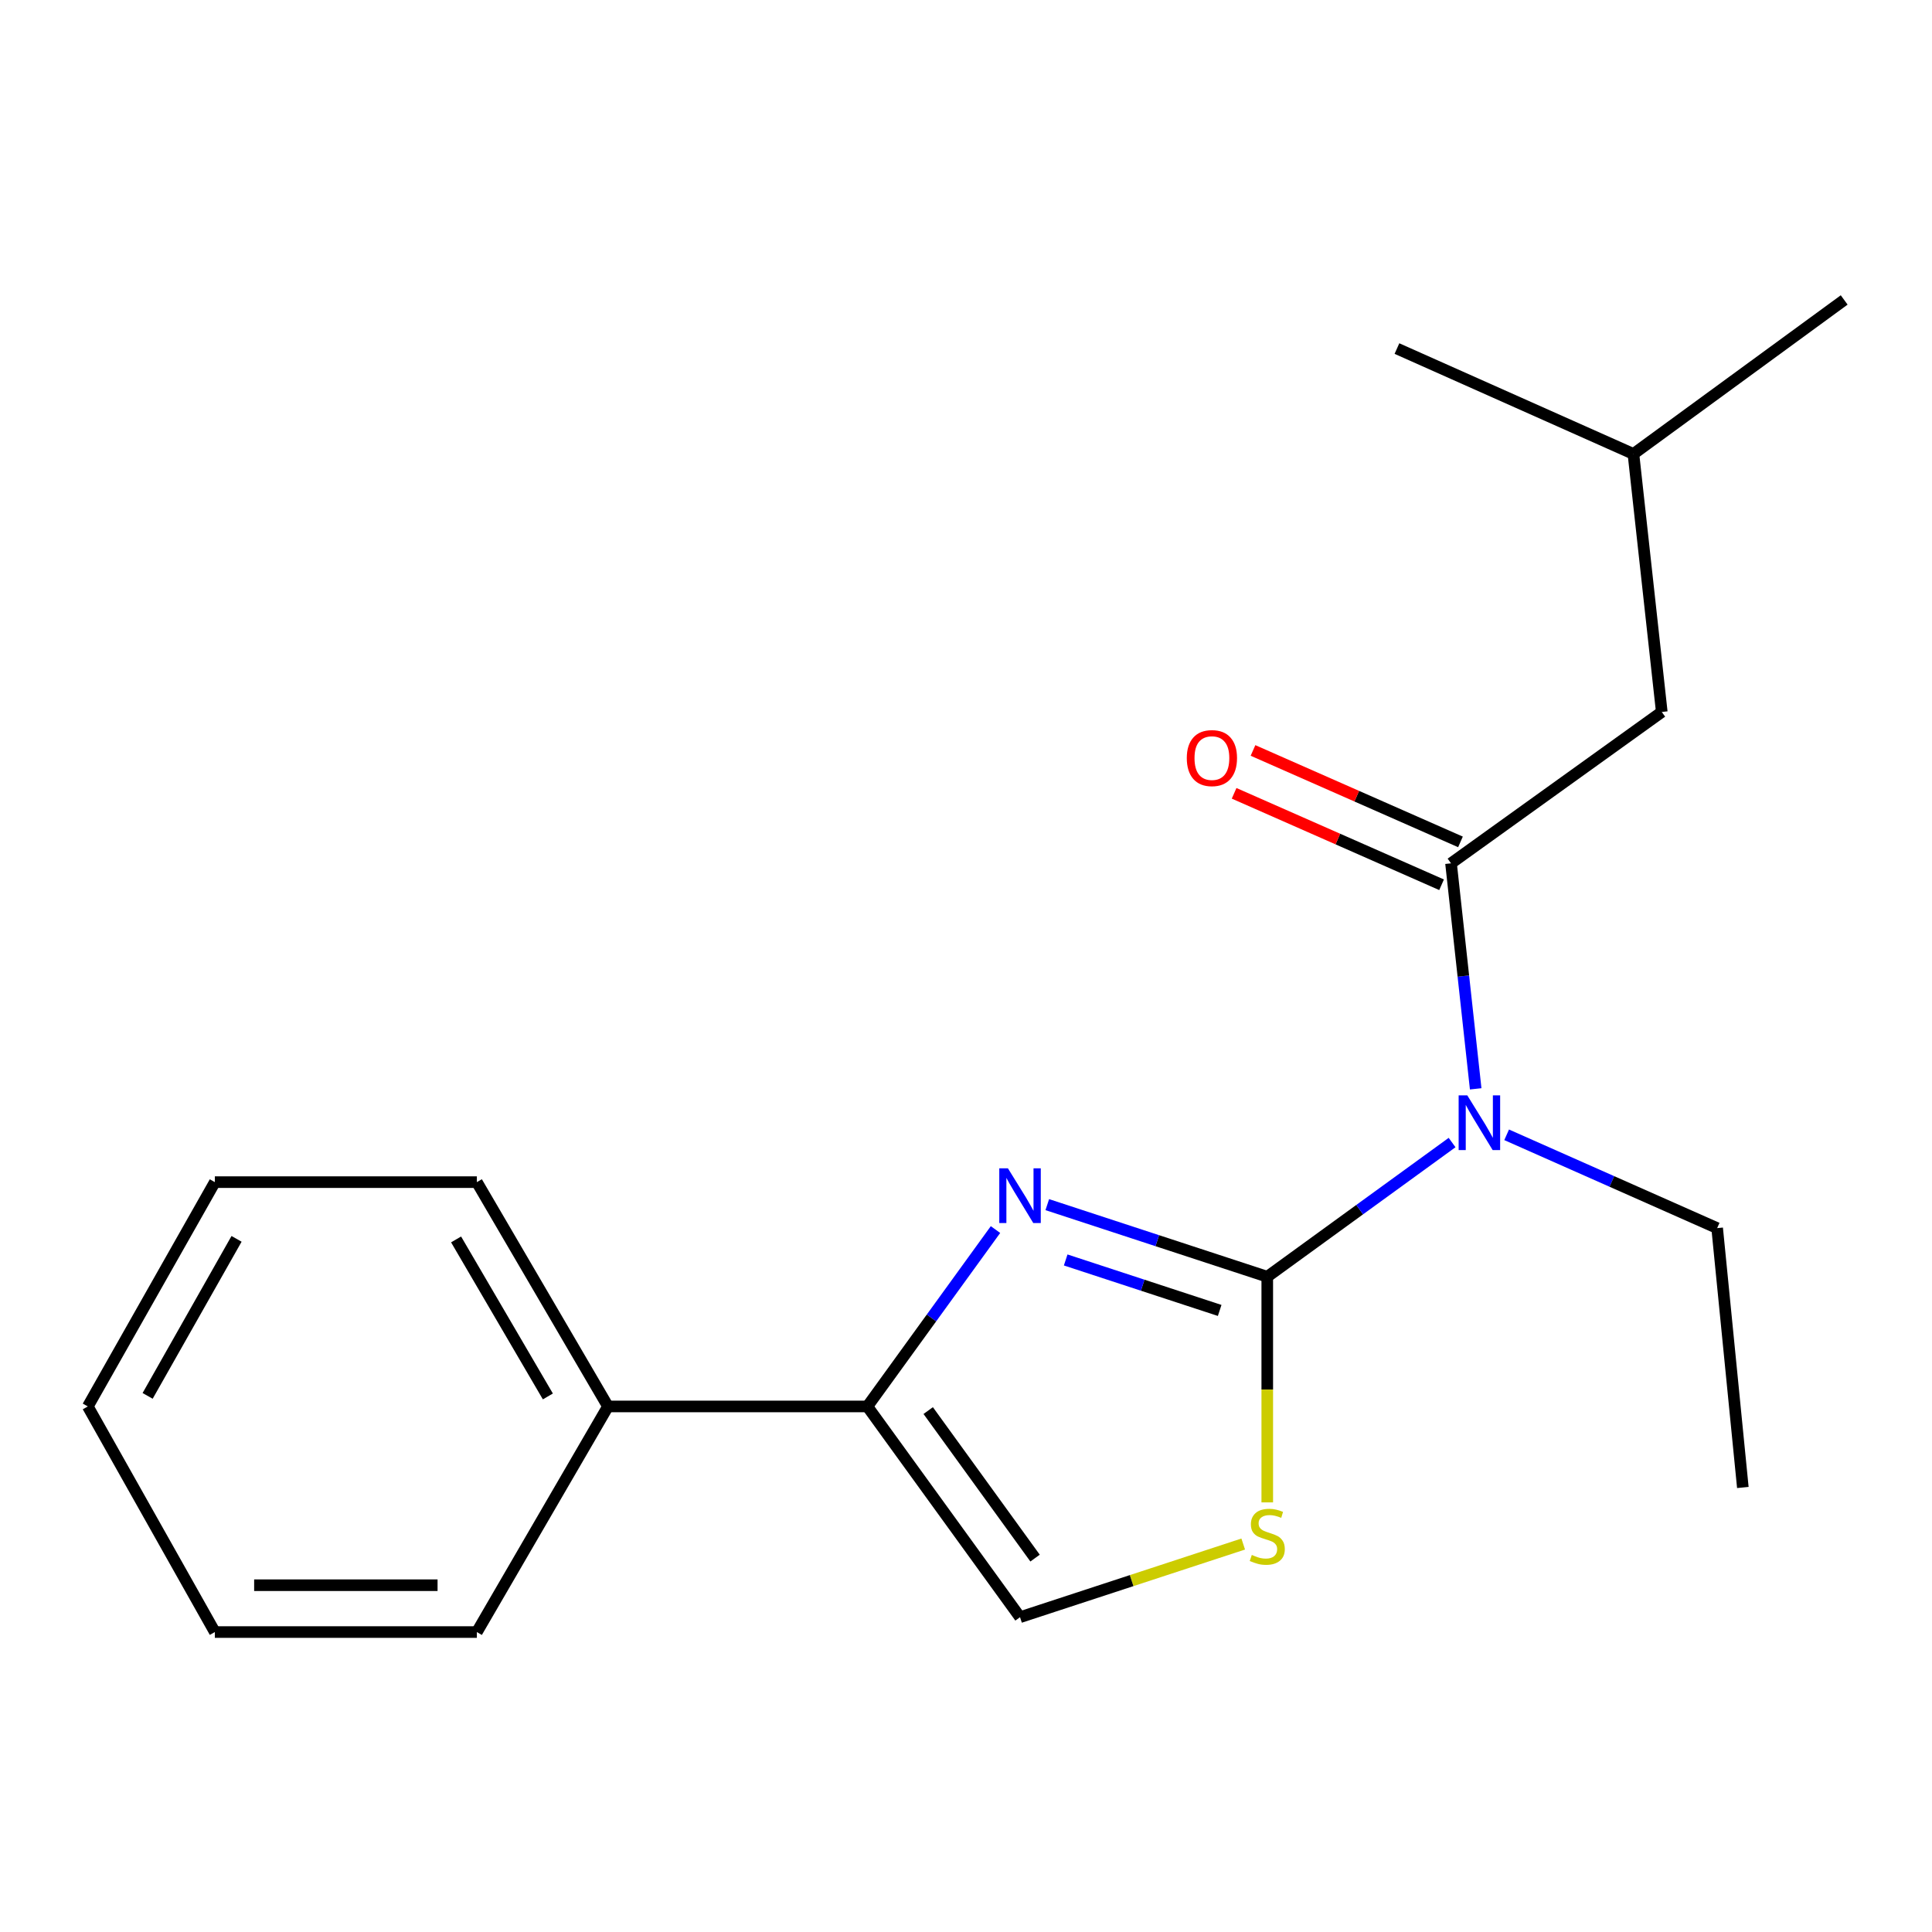 <?xml version='1.0' encoding='iso-8859-1'?>
<svg version='1.1' baseProfile='full'
              xmlns='http://www.w3.org/2000/svg'
                      xmlns:rdkit='http://www.rdkit.org/xml'
                      xmlns:xlink='http://www.w3.org/1999/xlink'
                  xml:space='preserve'
width='1000px' height='1000px' viewBox='0 0 1000 1000'>
<!-- END OF HEADER -->
<rect style='opacity:1.0;fill:#FFFFFF;stroke:none' width='1000' height='1000' x='0' y='0'> </rect>
<path class='bond-0' d='M 655.933,660.837 L 599.002,642.175' style='fill:none;fill-rule:evenodd;stroke:#000000;stroke-width:6px;stroke-linecap:butt;stroke-linejoin:miter;stroke-opacity:1' />
<path class='bond-0' d='M 599.002,642.175 L 542.071,623.514' style='fill:none;fill-rule:evenodd;stroke:#0000FF;stroke-width:6px;stroke-linecap:butt;stroke-linejoin:miter;stroke-opacity:1' />
<path class='bond-0' d='M 631.302,678.279 L 591.45,665.216' style='fill:none;fill-rule:evenodd;stroke:#000000;stroke-width:6px;stroke-linecap:butt;stroke-linejoin:miter;stroke-opacity:1' />
<path class='bond-0' d='M 591.45,665.216 L 551.598,652.153' style='fill:none;fill-rule:evenodd;stroke:#0000FF;stroke-width:6px;stroke-linecap:butt;stroke-linejoin:miter;stroke-opacity:1' />
<path class='bond-1' d='M 655.933,660.837 L 703.766,626.108' style='fill:none;fill-rule:evenodd;stroke:#000000;stroke-width:6px;stroke-linecap:butt;stroke-linejoin:miter;stroke-opacity:1' />
<path class='bond-1' d='M 703.766,626.108 L 751.599,591.379' style='fill:none;fill-rule:evenodd;stroke:#0000FF;stroke-width:6px;stroke-linecap:butt;stroke-linejoin:miter;stroke-opacity:1' />
<path class='bond-4' d='M 655.933,660.837 L 655.933,719.235' style='fill:none;fill-rule:evenodd;stroke:#000000;stroke-width:6px;stroke-linecap:butt;stroke-linejoin:miter;stroke-opacity:1' />
<path class='bond-4' d='M 655.933,719.235 L 655.933,777.633' style='fill:none;fill-rule:evenodd;stroke:#CCCC00;stroke-width:6px;stroke-linecap:butt;stroke-linejoin:miter;stroke-opacity:1' />
<path class='bond-3' d='M 515.268,636.417 L 482.108,682.195' style='fill:none;fill-rule:evenodd;stroke:#0000FF;stroke-width:6px;stroke-linecap:butt;stroke-linejoin:miter;stroke-opacity:1' />
<path class='bond-3' d='M 482.108,682.195 L 448.947,727.973' style='fill:none;fill-rule:evenodd;stroke:#000000;stroke-width:6px;stroke-linecap:butt;stroke-linejoin:miter;stroke-opacity:1' />
<path class='bond-2' d='M 763.813,563.582 L 757.43,505.221' style='fill:none;fill-rule:evenodd;stroke:#0000FF;stroke-width:6px;stroke-linecap:butt;stroke-linejoin:miter;stroke-opacity:1' />
<path class='bond-2' d='M 757.43,505.221 L 751.048,446.859' style='fill:none;fill-rule:evenodd;stroke:#000000;stroke-width:6px;stroke-linecap:butt;stroke-linejoin:miter;stroke-opacity:1' />
<path class='bond-9' d='M 779.836,587.372 L 834.316,611.523' style='fill:none;fill-rule:evenodd;stroke:#0000FF;stroke-width:6px;stroke-linecap:butt;stroke-linejoin:miter;stroke-opacity:1' />
<path class='bond-9' d='M 834.316,611.523 L 888.796,635.674' style='fill:none;fill-rule:evenodd;stroke:#000000;stroke-width:6px;stroke-linecap:butt;stroke-linejoin:miter;stroke-opacity:1' />
<path class='bond-6' d='M 751.048,446.859 L 860.131,368.515' style='fill:none;fill-rule:evenodd;stroke:#000000;stroke-width:6px;stroke-linecap:butt;stroke-linejoin:miter;stroke-opacity:1' />
<path class='bond-7' d='M 755.938,435.766 L 702.246,412.099' style='fill:none;fill-rule:evenodd;stroke:#000000;stroke-width:6px;stroke-linecap:butt;stroke-linejoin:miter;stroke-opacity:1' />
<path class='bond-7' d='M 702.246,412.099 L 648.553,388.431' style='fill:none;fill-rule:evenodd;stroke:#FF0000;stroke-width:6px;stroke-linecap:butt;stroke-linejoin:miter;stroke-opacity:1' />
<path class='bond-7' d='M 746.158,457.953 L 692.466,434.286' style='fill:none;fill-rule:evenodd;stroke:#000000;stroke-width:6px;stroke-linecap:butt;stroke-linejoin:miter;stroke-opacity:1' />
<path class='bond-7' d='M 692.466,434.286 L 638.773,410.618' style='fill:none;fill-rule:evenodd;stroke:#FF0000;stroke-width:6px;stroke-linecap:butt;stroke-linejoin:miter;stroke-opacity:1' />
<path class='bond-8' d='M 448.947,727.973 L 314.688,727.973' style='fill:none;fill-rule:evenodd;stroke:#000000;stroke-width:6px;stroke-linecap:butt;stroke-linejoin:miter;stroke-opacity:1' />
<path class='bond-19' d='M 448.947,727.973 L 527.965,837.057' style='fill:none;fill-rule:evenodd;stroke:#000000;stroke-width:6px;stroke-linecap:butt;stroke-linejoin:miter;stroke-opacity:1' />
<path class='bond-19' d='M 480.436,730.112 L 535.748,806.47' style='fill:none;fill-rule:evenodd;stroke:#000000;stroke-width:6px;stroke-linecap:butt;stroke-linejoin:miter;stroke-opacity:1' />
<path class='bond-5' d='M 643.487,799.19 L 585.726,818.123' style='fill:none;fill-rule:evenodd;stroke:#CCCC00;stroke-width:6px;stroke-linecap:butt;stroke-linejoin:miter;stroke-opacity:1' />
<path class='bond-5' d='M 585.726,818.123 L 527.965,837.057' style='fill:none;fill-rule:evenodd;stroke:#000000;stroke-width:6px;stroke-linecap:butt;stroke-linejoin:miter;stroke-opacity:1' />
<path class='bond-10' d='M 860.131,368.515 L 845.462,234.97' style='fill:none;fill-rule:evenodd;stroke:#000000;stroke-width:6px;stroke-linecap:butt;stroke-linejoin:miter;stroke-opacity:1' />
<path class='bond-11' d='M 314.688,727.973 L 246.824,611.872' style='fill:none;fill-rule:evenodd;stroke:#000000;stroke-width:6px;stroke-linecap:butt;stroke-linejoin:miter;stroke-opacity:1' />
<path class='bond-11' d='M 283.575,722.794 L 236.07,641.523' style='fill:none;fill-rule:evenodd;stroke:#000000;stroke-width:6px;stroke-linecap:butt;stroke-linejoin:miter;stroke-opacity:1' />
<path class='bond-12' d='M 314.688,727.973 L 246.824,844.748' style='fill:none;fill-rule:evenodd;stroke:#000000;stroke-width:6px;stroke-linecap:butt;stroke-linejoin:miter;stroke-opacity:1' />
<path class='bond-13' d='M 888.796,635.674 L 902.092,769.92' style='fill:none;fill-rule:evenodd;stroke:#000000;stroke-width:6px;stroke-linecap:butt;stroke-linejoin:miter;stroke-opacity:1' />
<path class='bond-14' d='M 845.462,234.97 L 954.545,155.252' style='fill:none;fill-rule:evenodd;stroke:#000000;stroke-width:6px;stroke-linecap:butt;stroke-linejoin:miter;stroke-opacity:1' />
<path class='bond-15' d='M 845.462,234.97 L 723.056,180.415' style='fill:none;fill-rule:evenodd;stroke:#000000;stroke-width:6px;stroke-linecap:butt;stroke-linejoin:miter;stroke-opacity:1' />
<path class='bond-17' d='M 246.824,611.872 L 111.204,611.872' style='fill:none;fill-rule:evenodd;stroke:#000000;stroke-width:6px;stroke-linecap:butt;stroke-linejoin:miter;stroke-opacity:1' />
<path class='bond-16' d='M 246.824,844.748 L 111.204,844.748' style='fill:none;fill-rule:evenodd;stroke:#000000;stroke-width:6px;stroke-linecap:butt;stroke-linejoin:miter;stroke-opacity:1' />
<path class='bond-16' d='M 226.481,820.501 L 131.547,820.501' style='fill:none;fill-rule:evenodd;stroke:#000000;stroke-width:6px;stroke-linecap:butt;stroke-linejoin:miter;stroke-opacity:1' />
<path class='bond-18' d='M 111.204,844.748 L 45.455,727.973' style='fill:none;fill-rule:evenodd;stroke:#000000;stroke-width:6px;stroke-linecap:butt;stroke-linejoin:miter;stroke-opacity:1' />
<path class='bond-20' d='M 111.204,611.872 L 45.455,727.973' style='fill:none;fill-rule:evenodd;stroke:#000000;stroke-width:6px;stroke-linecap:butt;stroke-linejoin:miter;stroke-opacity:1' />
<path class='bond-20' d='M 122.44,641.235 L 76.415,722.506' style='fill:none;fill-rule:evenodd;stroke:#000000;stroke-width:6px;stroke-linecap:butt;stroke-linejoin:miter;stroke-opacity:1' />
<path  class='atom-1' d='M 521.705 604.73
L 530.985 619.73
Q 531.905 621.21, 533.385 623.89
Q 534.865 626.57, 534.945 626.73
L 534.945 604.73
L 538.705 604.73
L 538.705 633.05
L 534.825 633.05
L 524.865 616.65
Q 523.705 614.73, 522.465 612.53
Q 521.265 610.33, 520.905 609.65
L 520.905 633.05
L 517.225 633.05
L 517.225 604.73
L 521.705 604.73
' fill='#0000FF'/>
<path  class='atom-2' d='M 759.471 566.959
L 768.751 581.959
Q 769.671 583.439, 771.151 586.119
Q 772.631 588.799, 772.711 588.959
L 772.711 566.959
L 776.471 566.959
L 776.471 595.279
L 772.591 595.279
L 762.631 578.879
Q 761.471 576.959, 760.231 574.759
Q 759.031 572.559, 758.671 571.879
L 758.671 595.279
L 754.991 595.279
L 754.991 566.959
L 759.471 566.959
' fill='#0000FF'/>
<path  class='atom-5' d='M 647.933 804.83
Q 648.253 804.95, 649.573 805.51
Q 650.893 806.07, 652.333 806.43
Q 653.813 806.75, 655.253 806.75
Q 657.933 806.75, 659.493 805.47
Q 661.053 804.15, 661.053 801.87
Q 661.053 800.31, 660.253 799.35
Q 659.493 798.39, 658.293 797.87
Q 657.093 797.35, 655.093 796.75
Q 652.573 795.99, 651.053 795.27
Q 649.573 794.55, 648.493 793.03
Q 647.453 791.51, 647.453 788.95
Q 647.453 785.39, 649.853 783.19
Q 652.293 780.99, 657.093 780.99
Q 660.373 780.99, 664.093 782.55
L 663.173 785.63
Q 659.773 784.23, 657.213 784.23
Q 654.453 784.23, 652.933 785.39
Q 651.413 786.51, 651.453 788.47
Q 651.453 789.99, 652.213 790.91
Q 653.013 791.83, 654.133 792.35
Q 655.293 792.87, 657.213 793.47
Q 659.773 794.27, 661.293 795.07
Q 662.813 795.87, 663.893 797.51
Q 665.013 799.11, 665.013 801.87
Q 665.013 805.79, 662.373 807.91
Q 659.773 809.99, 655.413 809.99
Q 652.893 809.99, 650.973 809.43
Q 649.093 808.91, 646.853 807.99
L 647.933 804.83
' fill='#CCCC00'/>
<path  class='atom-8' d='M 614.282 392.384
Q 614.282 385.584, 617.642 381.784
Q 621.002 377.984, 627.282 377.984
Q 633.562 377.984, 636.922 381.784
Q 640.282 385.584, 640.282 392.384
Q 640.282 399.264, 636.882 403.184
Q 633.482 407.064, 627.282 407.064
Q 621.042 407.064, 617.642 403.184
Q 614.282 399.304, 614.282 392.384
M 627.282 403.864
Q 631.602 403.864, 633.922 400.984
Q 636.282 398.064, 636.282 392.384
Q 636.282 386.824, 633.922 384.024
Q 631.602 381.184, 627.282 381.184
Q 622.962 381.184, 620.602 383.984
Q 618.282 386.784, 618.282 392.384
Q 618.282 398.104, 620.602 400.984
Q 622.962 403.864, 627.282 403.864
' fill='#FF0000'/>
</svg>
